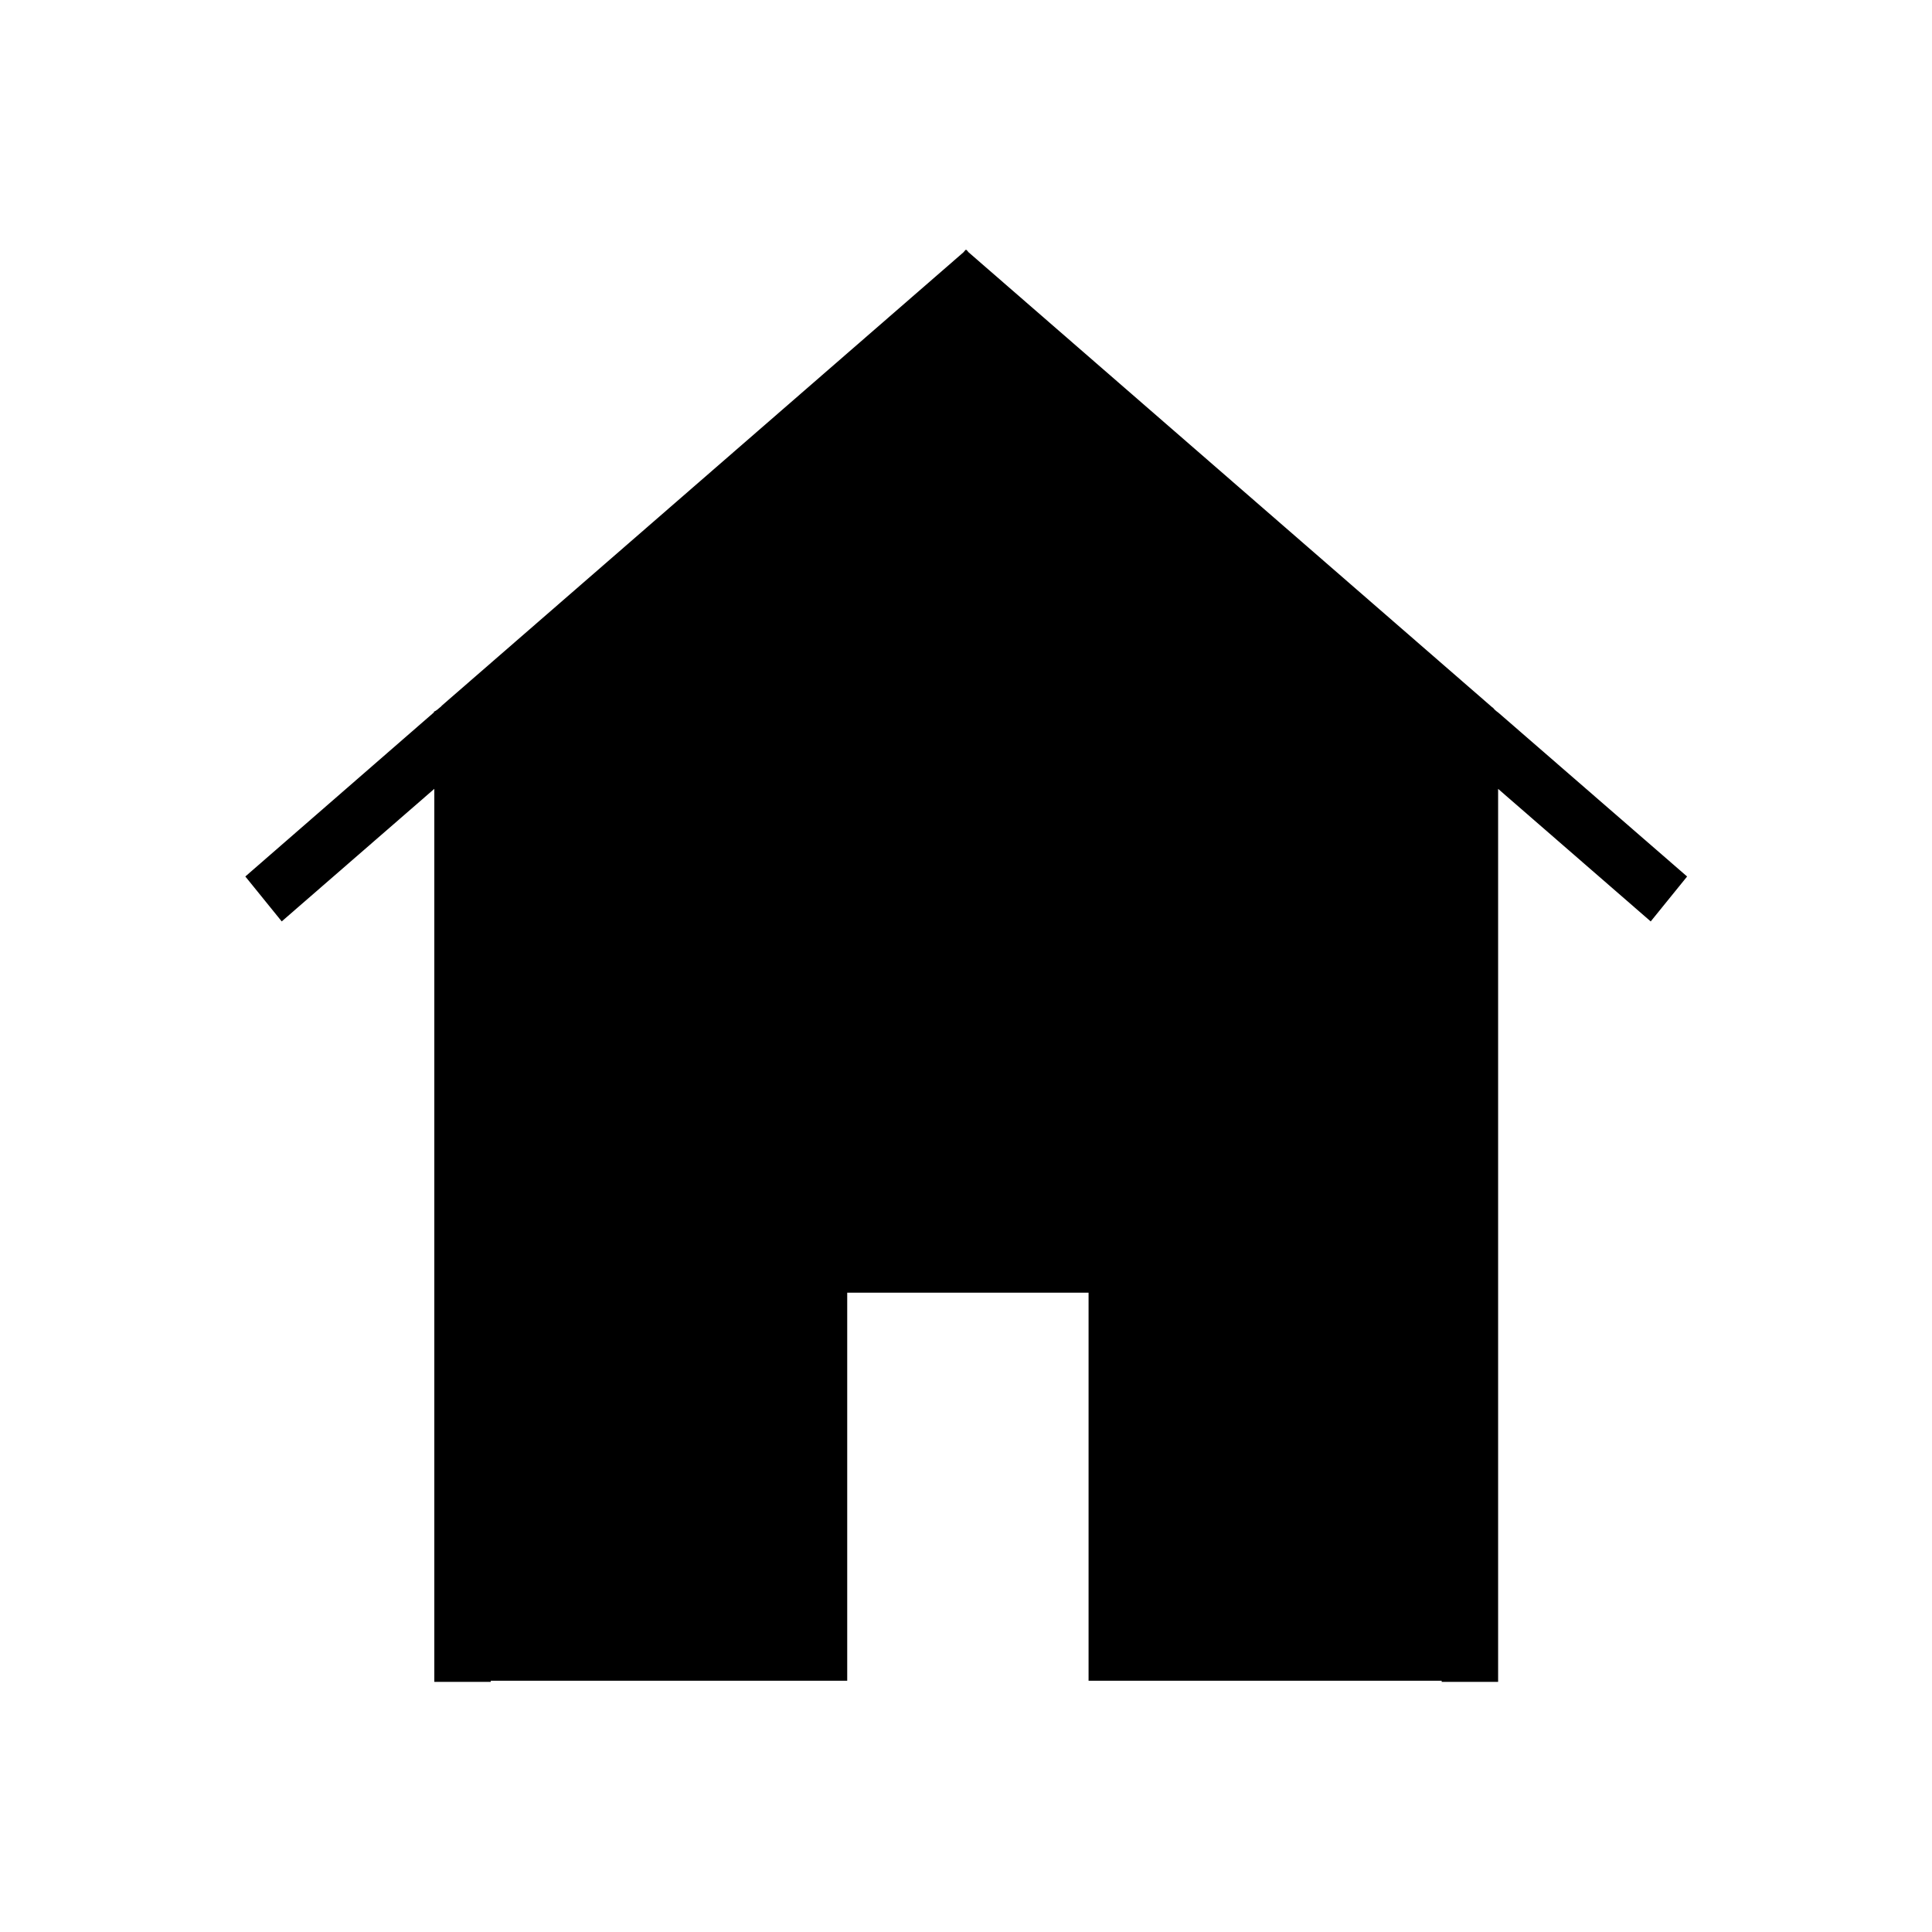 <?xml version="1.0" encoding="UTF-8"?>
<!-- Uploaded to: ICON Repo, www.iconrepo.com, Generator: ICON Repo Mixer Tools -->
<svg fill="#000000" width="800px" height="800px" version="1.1" viewBox="144 144 512 512" xmlns="http://www.w3.org/2000/svg">
 <path d="m541.11 332.89c-0.395-0.297-0.789-0.59-1.082-0.887-0.098-0.195-0.297-0.297-0.395-0.492h-0.098l-138.84-120.64-0.59-0.688-0.098 0.098-0.098-0.098-0.59 0.688-138.25 120.14c-0.098 0.195-0.297 0.297-0.395 0.395-0.195 0.195-0.395 0.297-0.59 0.492-0.098 0.098-0.195 0.195-0.395 0.297-0.195 0.195-0.492 0.297-0.688 0.395v0.195l-49.988 43.492 9.645 11.906 40.441-35.129v236.66h14.957v-0.297l94.465-0.004v-102.83h63.961v102.83h93.578v0.297h14.957v-236.65l40.441 35.129 9.645-11.906z"/>
</svg>